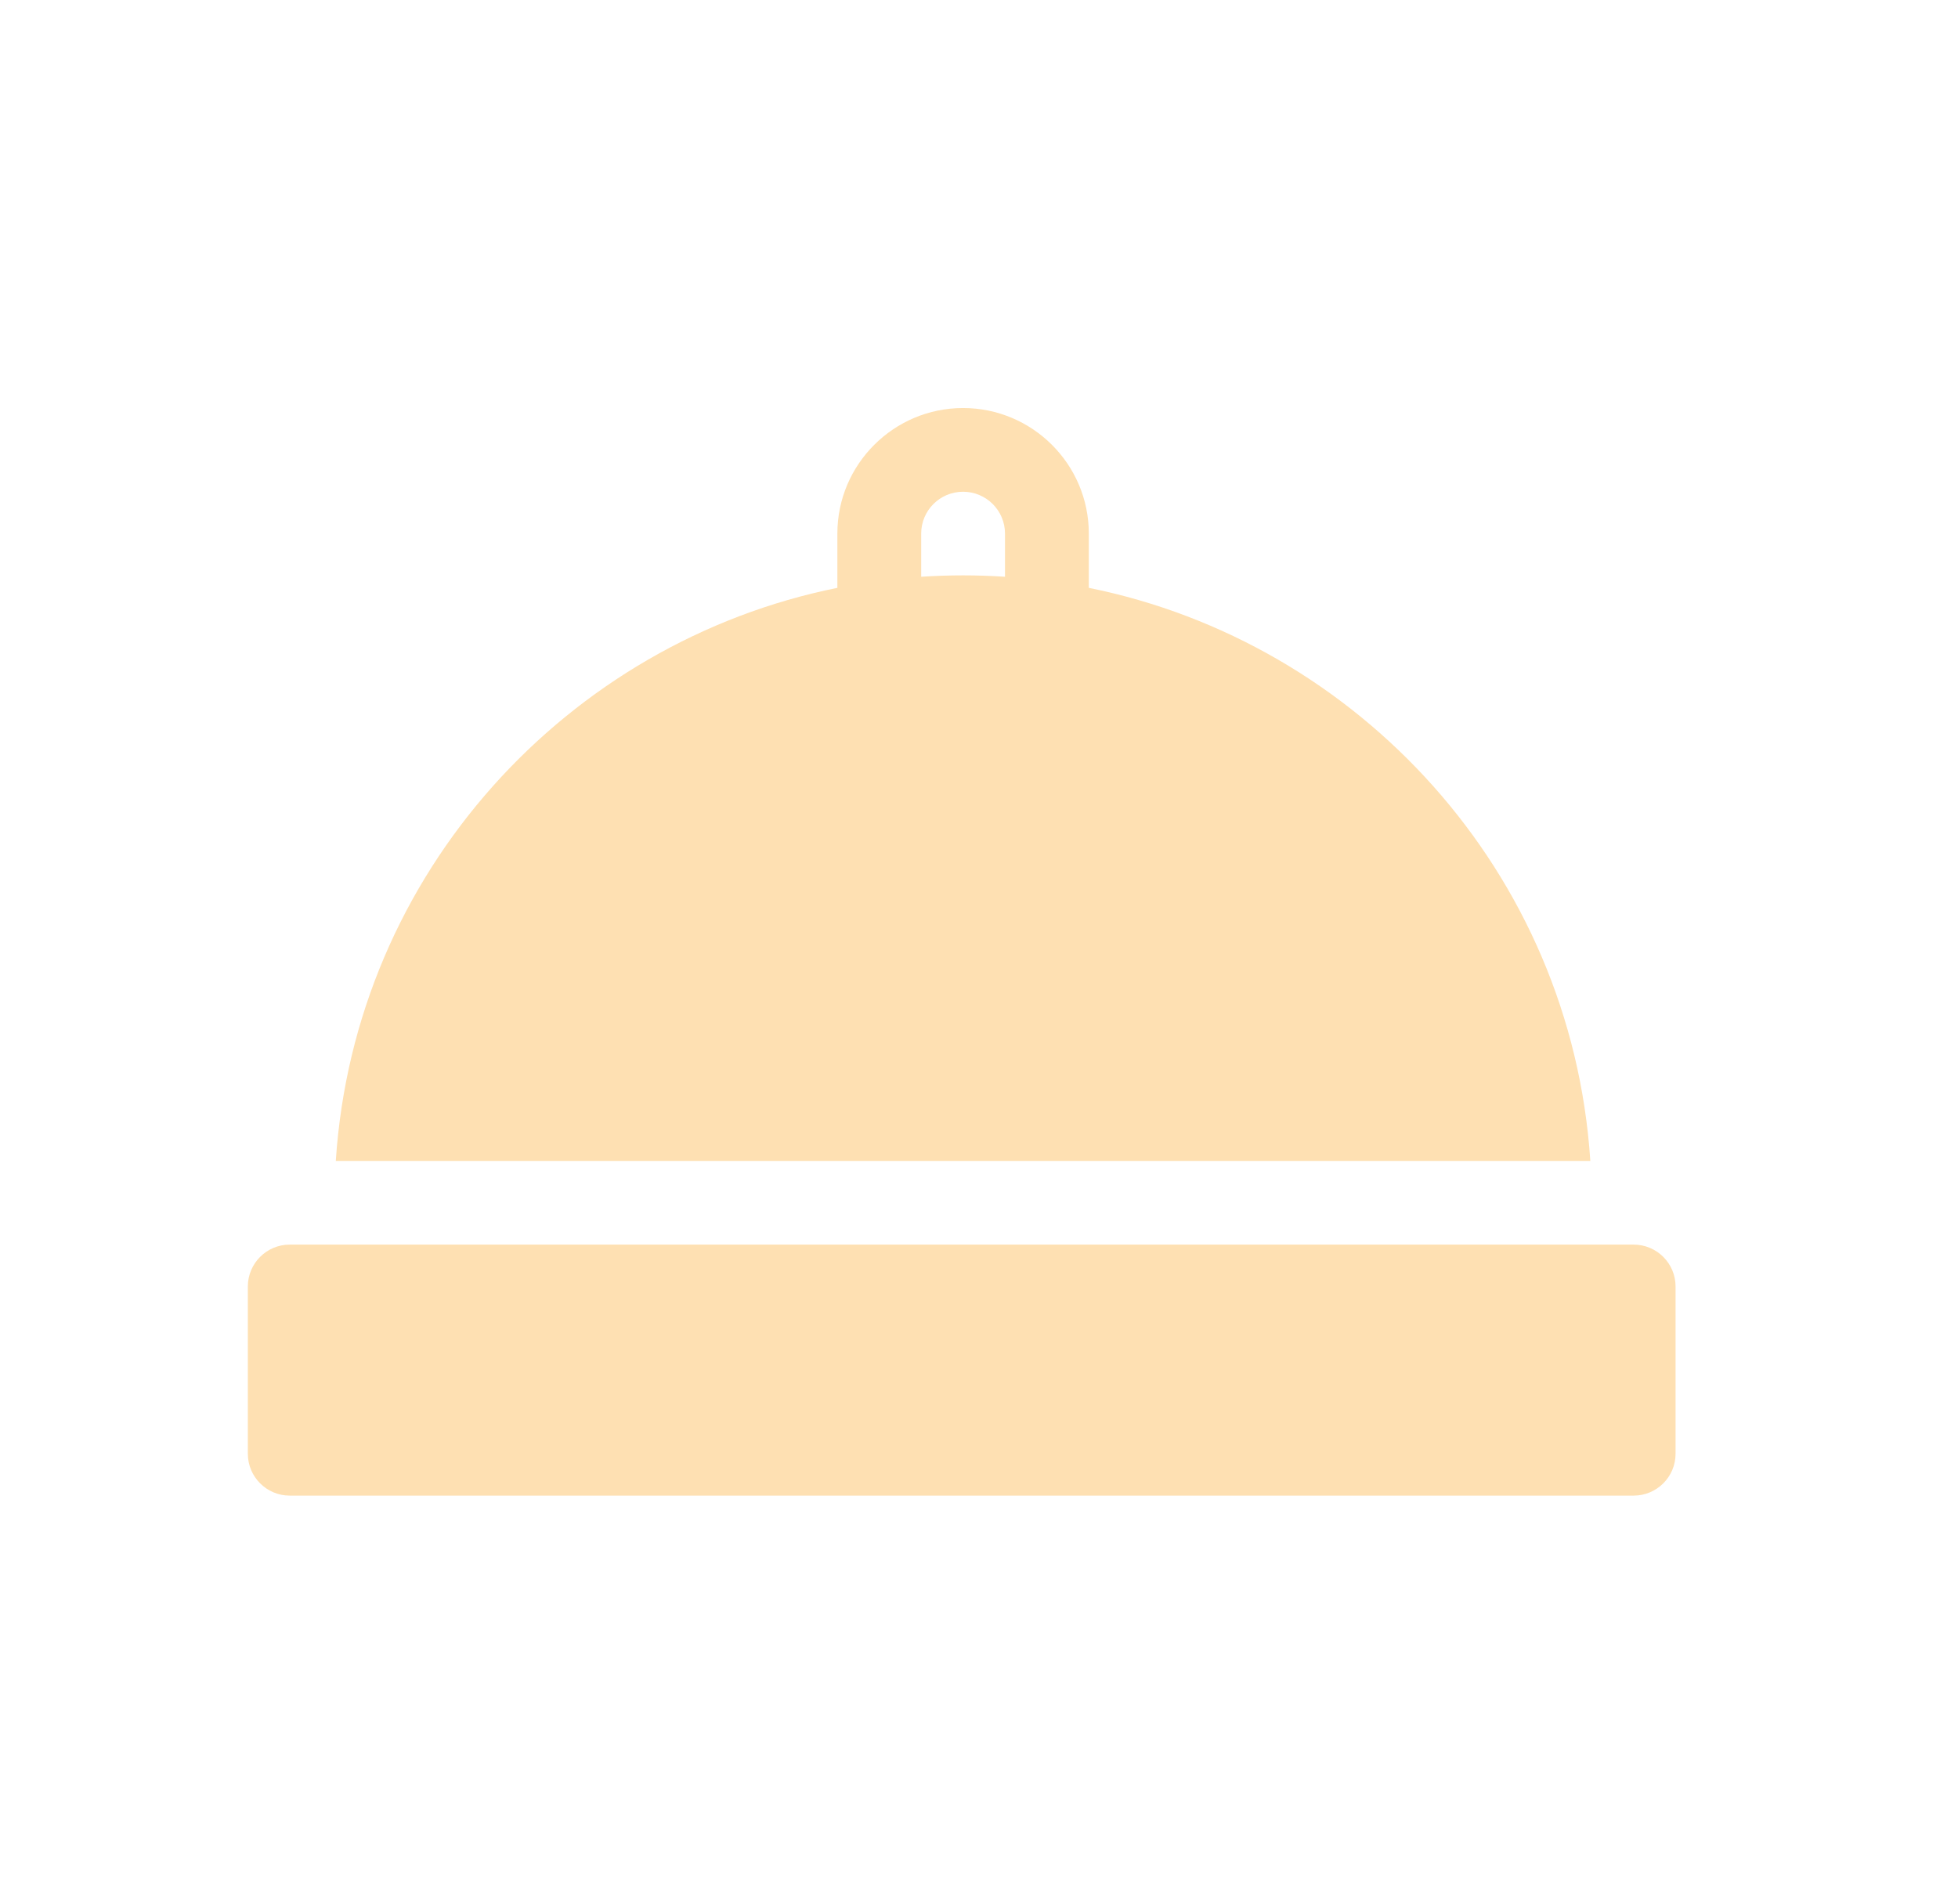 <svg width="36" height="35" viewBox="0 0 36 35" fill="none" xmlns="http://www.w3.org/2000/svg">
<path d="M20.019 10.808V9.81C20.019 8.537 18.982 7.502 17.707 7.502C16.433 7.502 15.396 8.537 15.396 9.81V10.808C10.445 11.806 6.522 16.031 6.174 21.345H29.24C28.892 16.031 24.969 11.806 20.019 10.808ZM16.937 10.604V9.81C16.937 9.385 17.282 9.041 17.707 9.041C18.132 9.041 18.478 9.385 18.478 9.81V10.604C17.951 10.57 17.464 10.57 16.937 10.604Z" fill="#FEE0B2"/>
<path d="M30.036 22.883H5.327C4.902 22.883 4.557 23.228 4.557 23.652V26.729C4.557 27.153 4.902 27.498 5.327 27.498H30.036C30.462 27.498 30.807 27.153 30.807 26.729V23.652C30.807 23.228 30.462 22.883 30.036 22.883Z" fill="#FEE0B2"/>
</svg>
